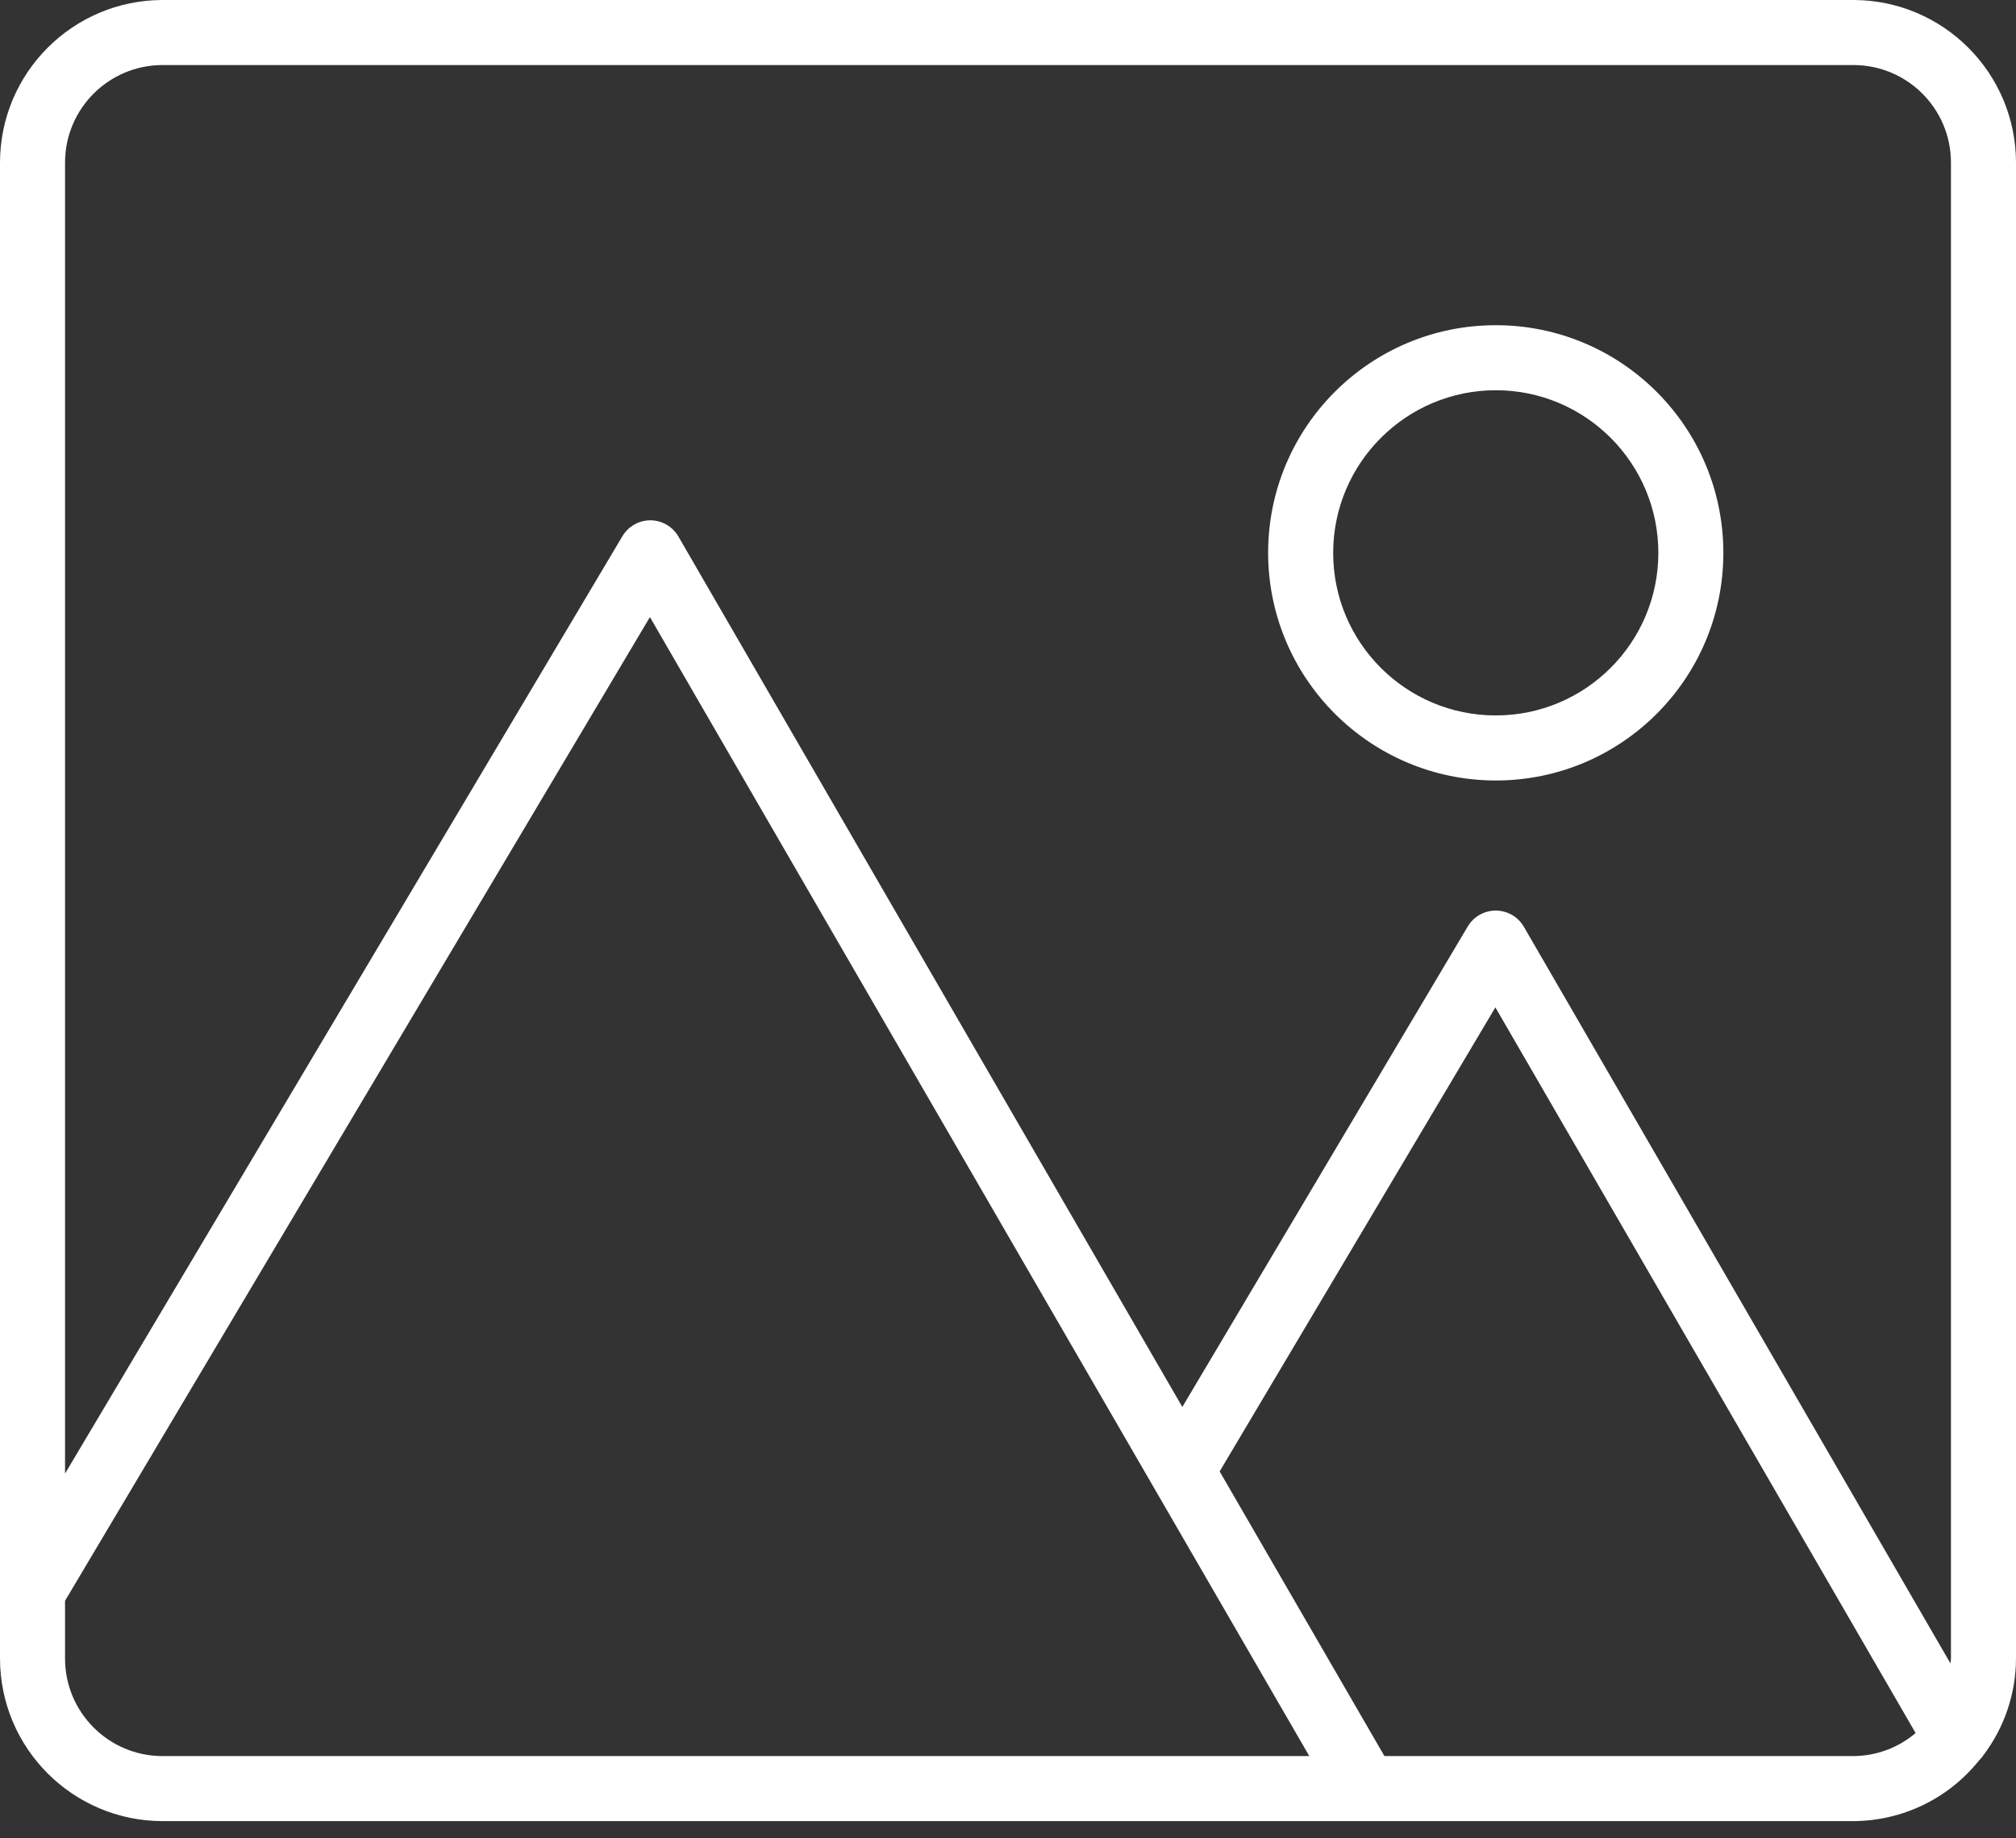 <svg width="68" height="62" viewBox="0 0 68 62" fill="none" xmlns="http://www.w3.org/2000/svg">
<rect x="0" y="0" width="68" height="62" fill="#333333" stroke="none"/>
<g clip-path="url(#clip0_2_60)">
<path d="M68 5.484C67.996 2.457 65.543 0.004 62.516 0H5.484C2.457 0.004 0.004 2.457 0 5.484V55.935C0.004 58.963 2.457 61.416 5.484 61.419H62.516C64.161 61.413 65.716 60.664 66.746 59.382C66.806 59.325 66.858 59.262 66.903 59.194C67.612 58.255 67.997 57.112 68 55.935V5.484ZM5.484 2.194H62.516C64.333 2.194 65.806 3.667 65.806 5.484V55.935C65.806 55.992 65.792 56.045 65.79 56.102L51.401 31.258C51.305 31.092 51.167 30.954 51.002 30.858C50.836 30.762 50.648 30.711 50.457 30.71H50.452C50.261 30.71 50.075 30.759 49.909 30.853C49.744 30.947 49.606 31.082 49.508 31.246L39.88 47.451L22.884 18.097C22.789 17.931 22.651 17.794 22.486 17.697C22.321 17.601 22.133 17.55 21.942 17.548H21.936C21.745 17.549 21.559 17.598 21.394 17.692C21.229 17.786 21.091 17.921 20.994 18.084L2.194 49.698V5.484C2.194 3.667 3.667 2.194 5.484 2.194ZM2.194 55.935V53.988L21.922 20.812L44.163 59.226H5.484C3.667 59.226 2.194 57.753 2.194 55.935ZM46.697 59.226L41.139 49.626L50.439 33.975L64.614 58.449C64.028 58.947 63.285 59.222 62.516 59.226H46.697Z" fill="white"/>
<path d="M50.452 26.323C54.692 26.323 58.129 22.886 58.129 18.645C58.129 14.405 54.692 10.968 50.452 10.968C46.211 10.968 42.774 14.405 42.774 18.645C42.779 22.883 46.214 26.318 50.452 26.323ZM50.452 13.161C53.48 13.161 55.936 15.617 55.936 18.645C55.936 21.674 53.48 24.129 50.452 24.129C47.423 24.129 44.968 21.674 44.968 18.645C44.972 15.618 47.425 13.165 50.452 13.161Z" fill="white"/>
</g>
<defs>
<clipPath id="clip0_2_60">
<rect width="68" height="62" fill="white"/>
</clipPath>
</defs>
</svg>
